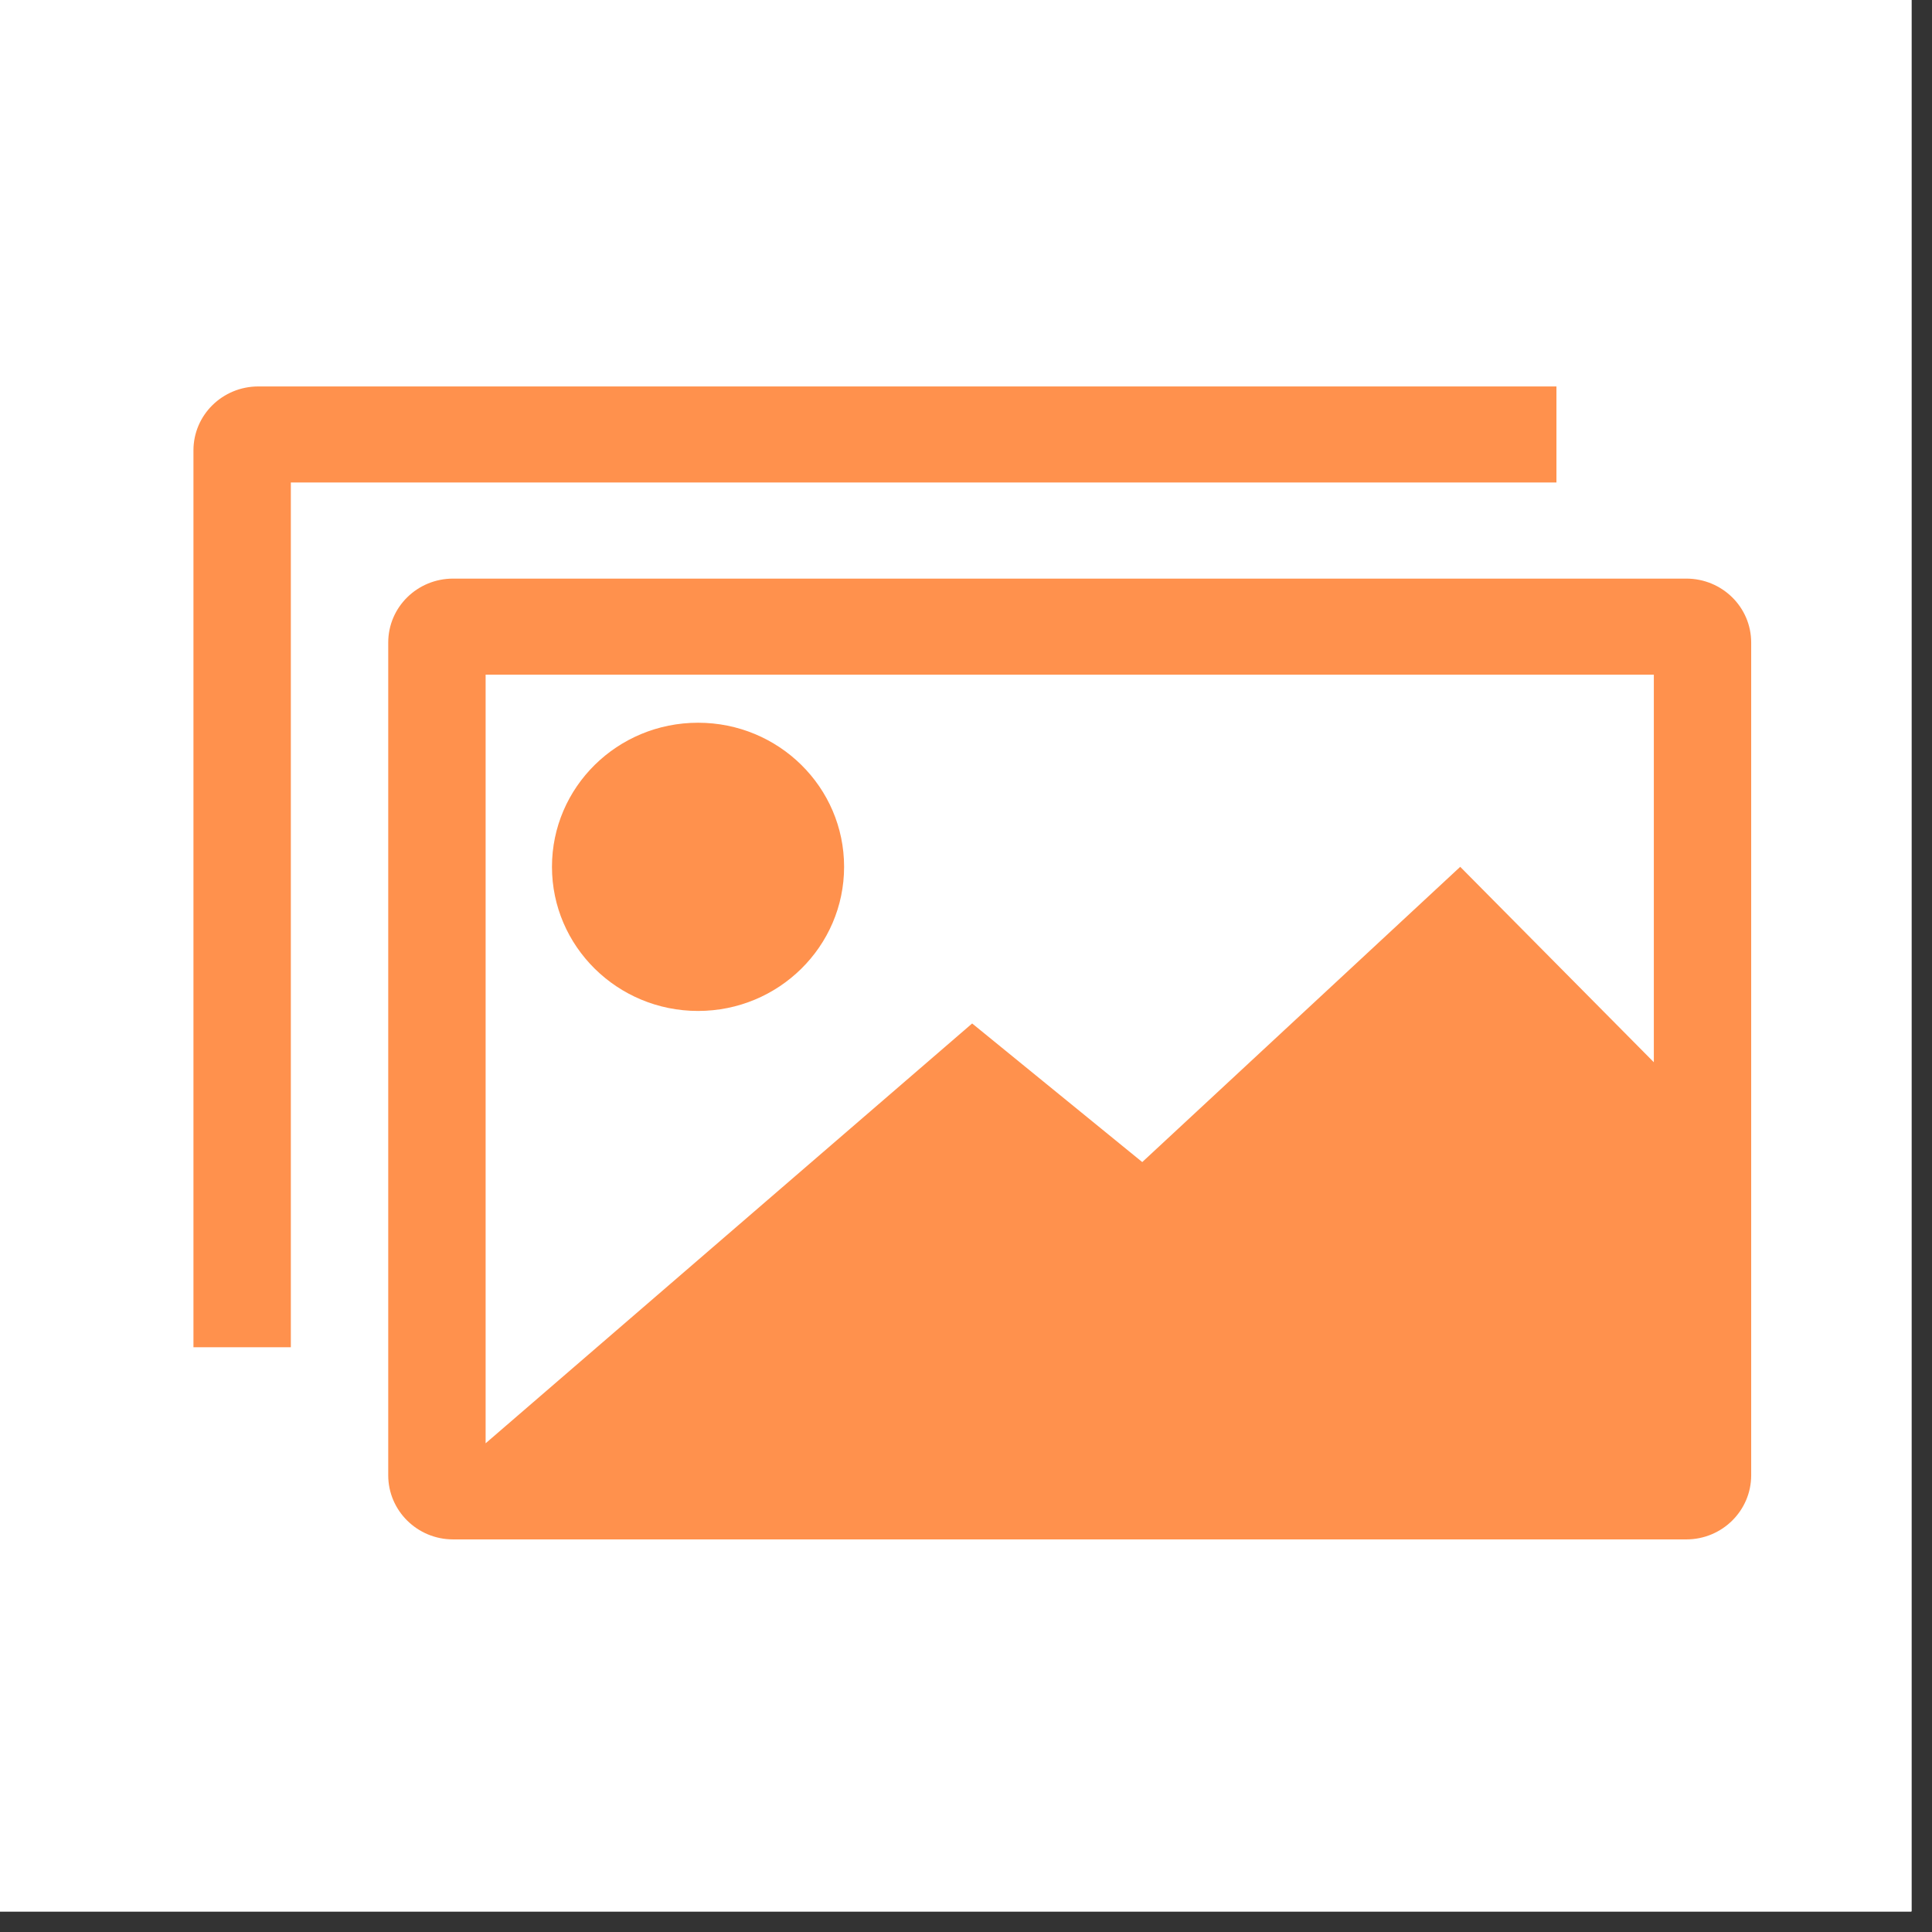 <svg xmlns="http://www.w3.org/2000/svg" xmlns:xlink="http://www.w3.org/1999/xlink" width="62" zoomAndPan="magnify" viewBox="0 0 46.5 46.5" height="62" preserveAspectRatio="xMidYMid meet" version="1.0"><rect x="0" y="0" width="46.5" height="46.5" fill="#333333" stroke="none"/><defs><clipPath id="id1"><path d="M 0 0 L 46.004 0 L 46.004 46.004 L 0 46.004 Z M 0 0 " clip-rule="nonzero"/></clipPath><clipPath id="id2"><path d="M 4.648 9.301 L 42.148 9.301 L 42.148 37.051 L 4.648 37.051 Z M 4.648 9.301 " clip-rule="nonzero"/></clipPath></defs><g clip-path="url(#id1)"><path fill="#ffffff" d="M 0 0 L 46.5 0 L 46.5 54 L 0 54 Z M 0 0 " fill-opacity="1" fill-rule="nonzero"/><path fill="#ffffff" d="M 0 0 L 46.5 0 L 46.5 46.5 L 0 46.5 Z M 0 0 " fill-opacity="1" fill-rule="nonzero"/><path fill="#ffffff" d="M 0 0 L 46.5 0 L 46.5 46.5 L 0 46.5 Z M 0 0 " fill-opacity="1" fill-rule="nonzero"/></g><g clip-path="url(#id2)"><path fill="#ff914d" d="M 37.461 9.301 L 6.219 9.301 C 5.355 9.301 4.656 9.988 4.656 10.84 L 4.656 32.426 L 7 32.426 L 7 11.613 L 37.461 11.613 Z M 13.285 20.863 C 13.285 22.777 14.859 24.332 16.801 24.332 C 18.742 24.332 20.316 22.777 20.316 20.863 C 20.316 18.945 18.742 17.395 16.801 17.395 C 14.859 17.395 13.285 18.945 13.285 20.863 Z M 39.805 25.566 L 35.145 20.863 L 27.492 27.969 L 23.398 24.633 L 11.688 34.738 L 11.688 16.238 L 39.805 16.238 Z M 9.344 15.465 L 9.344 35.508 C 9.344 36.359 10.043 37.051 10.906 37.051 L 40.586 37.051 C 41.449 37.051 42.148 36.359 42.148 35.508 L 42.148 15.465 C 42.148 14.613 41.449 13.926 40.586 13.926 L 10.906 13.926 C 10.043 13.926 9.344 14.613 9.344 15.465 " fill-opacity="1" fill-rule="nonzero"/></g></svg>